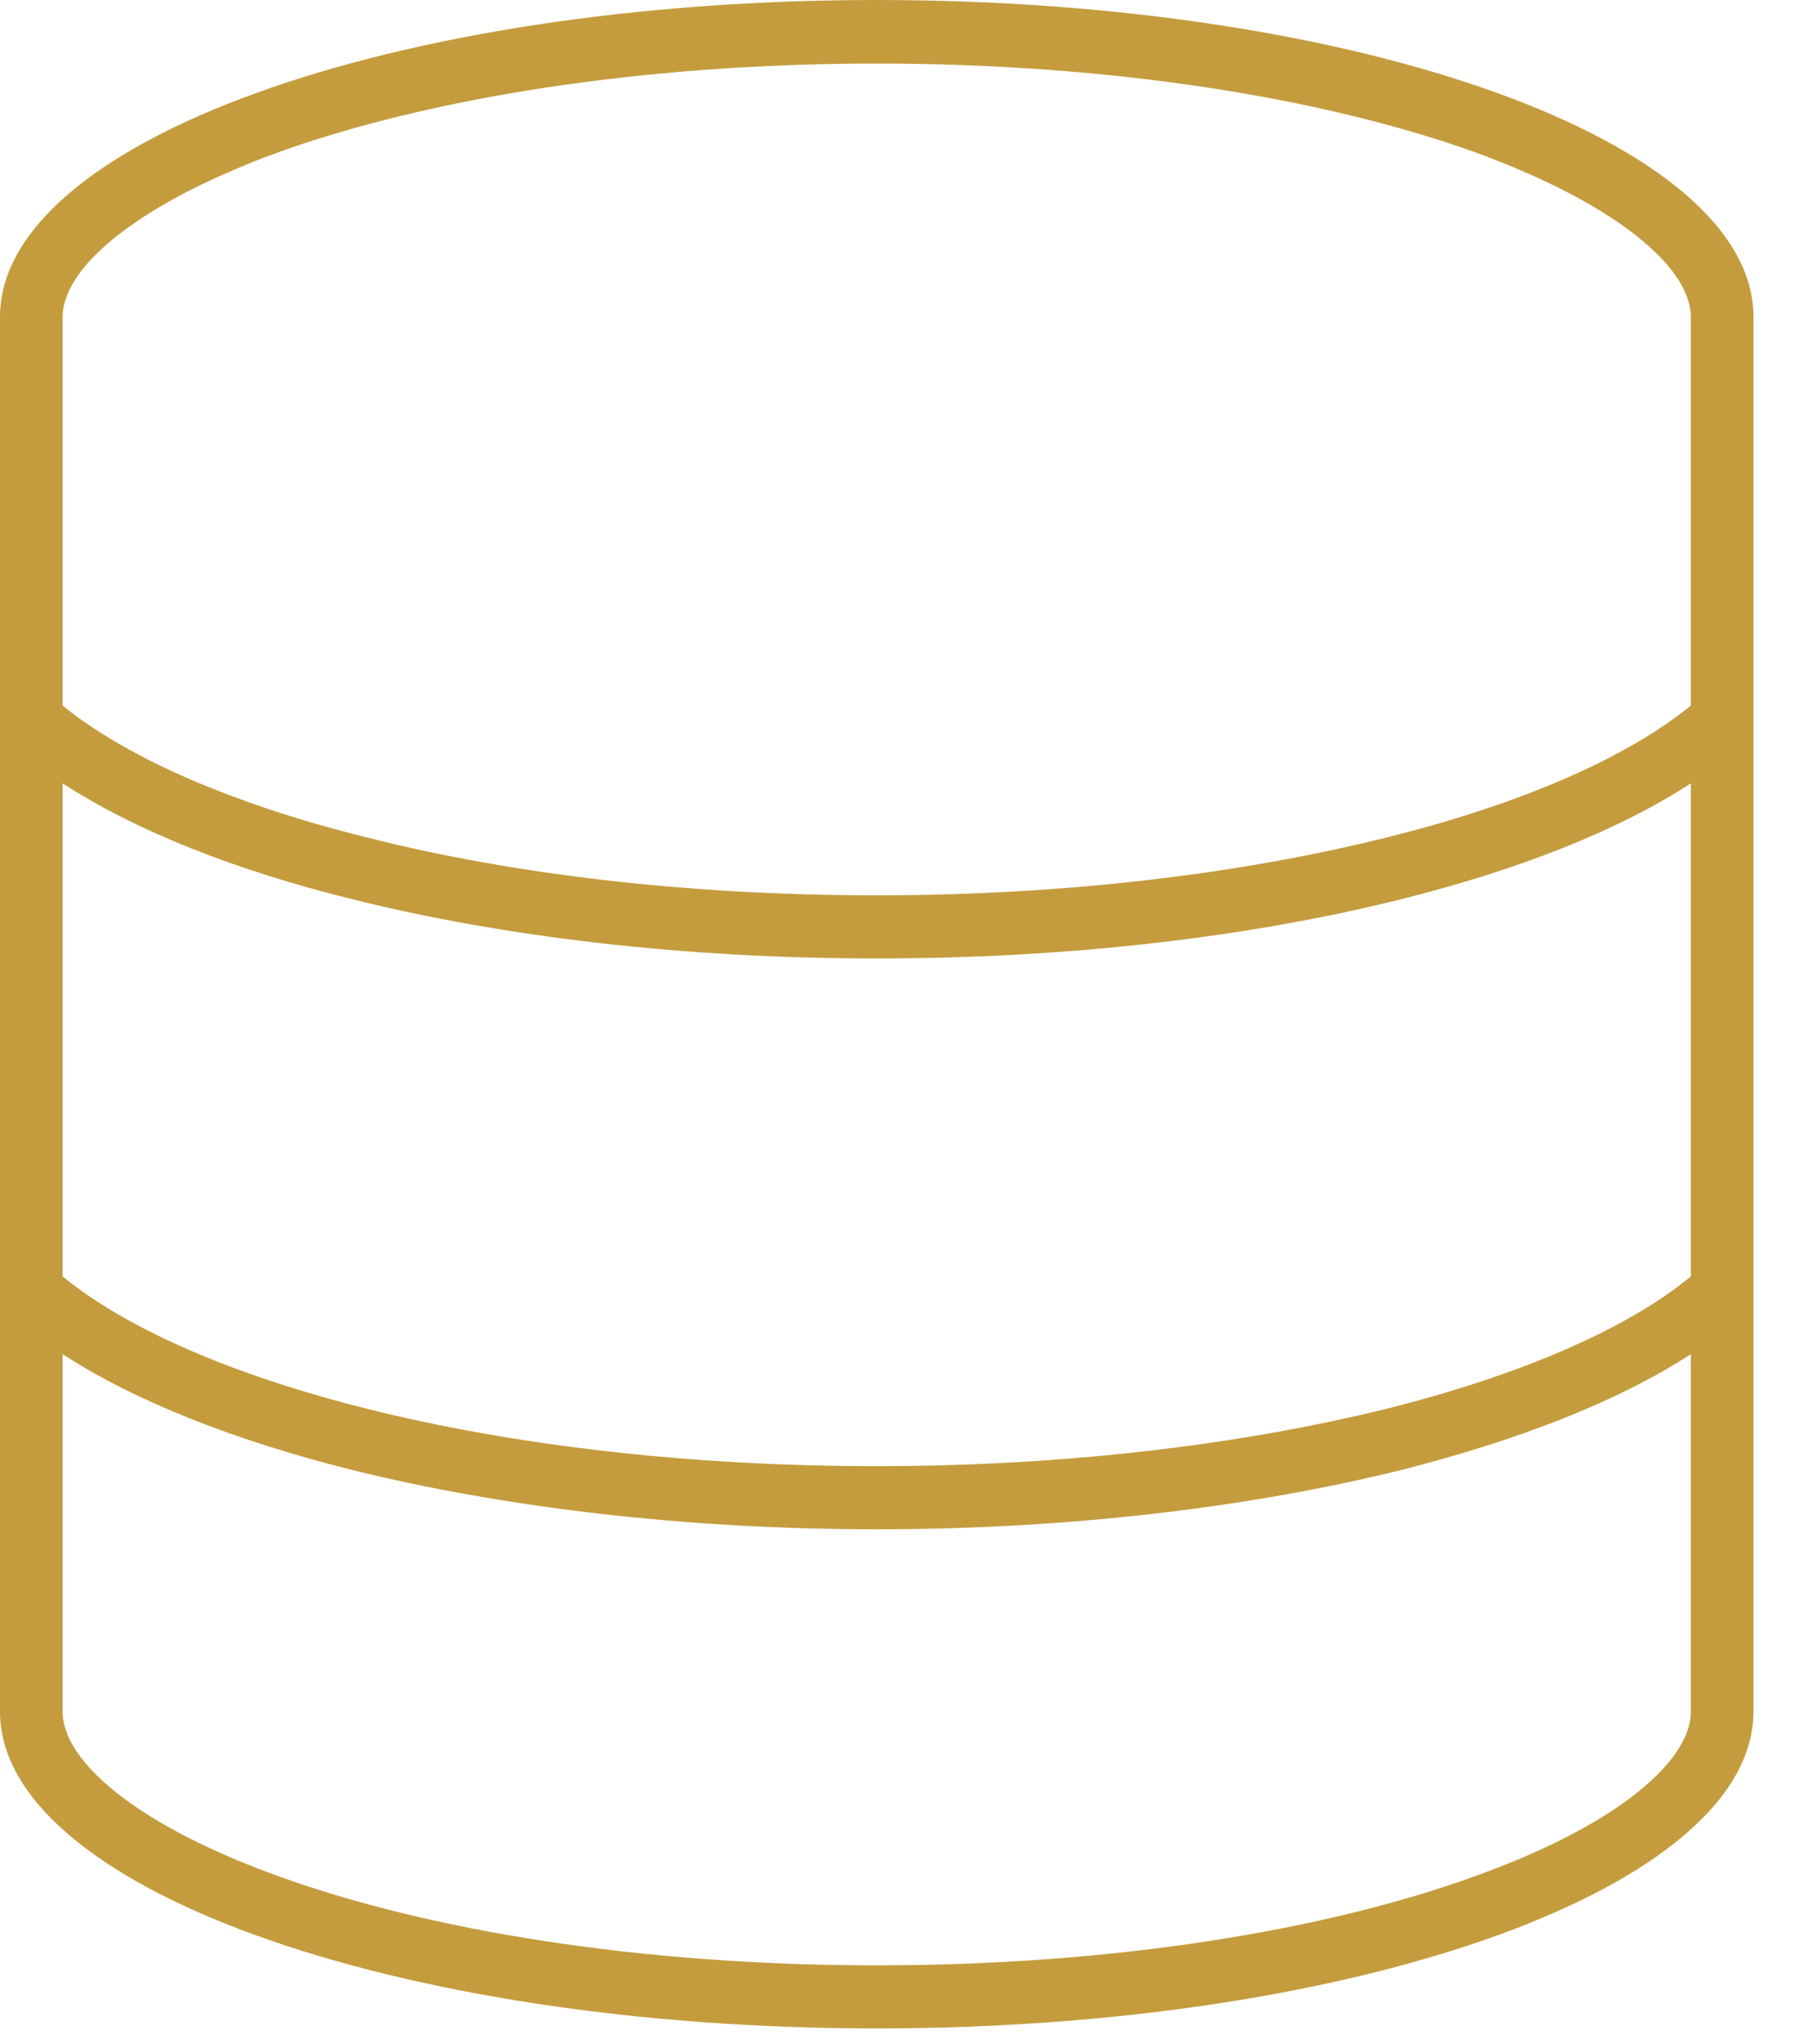 <?xml version="1.0" encoding="UTF-8"?>
<svg xmlns="http://www.w3.org/2000/svg" width="36" height="41" viewBox="0 0 36 41" fill="none">
  <path d="M35.167 34.327V6.357C35.167 2.844 27.294 3.43323e-05 17.584 3.43323e-05C7.873 3.43323e-05 0 2.844 0 6.357V34.327C0 37.84 7.873 40.684 17.584 40.684C27.294 40.684 35.167 37.84 35.167 34.327ZM33.911 14.152C32.648 15.184 30.528 16.126 27.781 16.804C24.892 17.523 21.383 17.958 17.584 17.958C13.784 17.958 10.268 17.533 7.387 16.804C4.639 16.126 2.527 15.184 1.256 14.152V6.357C1.256 6.003 1.452 5.487 2.19 4.859C2.928 4.231 4.058 3.614 5.573 3.057C8.588 1.974 12.834 1.275 17.584 1.275C22.333 1.275 26.58 1.974 29.594 3.057C31.109 3.614 32.239 4.231 32.977 4.859C33.715 5.487 33.911 6.003 33.911 6.357V14.152ZM33.911 15.711V25.601C32.648 26.644 30.528 27.575 27.781 28.263C24.892 28.972 21.383 29.407 17.584 29.407C13.784 29.407 10.268 28.982 7.387 28.263C4.639 27.575 2.527 26.644 1.256 25.601V15.711C2.716 16.663 4.733 17.462 7.08 18.039C10.079 18.788 13.69 19.224 17.584 19.224C21.477 19.224 25.088 18.788 28.087 18.039C30.442 17.452 32.451 16.663 33.911 15.711ZM33.911 34.327C33.911 34.691 33.715 35.208 32.977 35.836C32.247 36.463 31.109 37.081 29.594 37.627C26.58 38.721 22.333 39.419 17.584 39.419C12.834 39.419 8.588 38.721 5.573 37.627C4.058 37.081 2.928 36.463 2.19 35.836C1.452 35.208 1.256 34.691 1.256 34.327V27.16C2.716 28.111 4.733 28.901 7.08 29.488C10.079 30.227 13.69 30.673 17.584 30.673C21.477 30.673 25.088 30.227 28.087 29.488C30.442 28.891 32.451 28.111 33.911 27.16V34.327Z" fill="#C49C3E"></path>
</svg>
